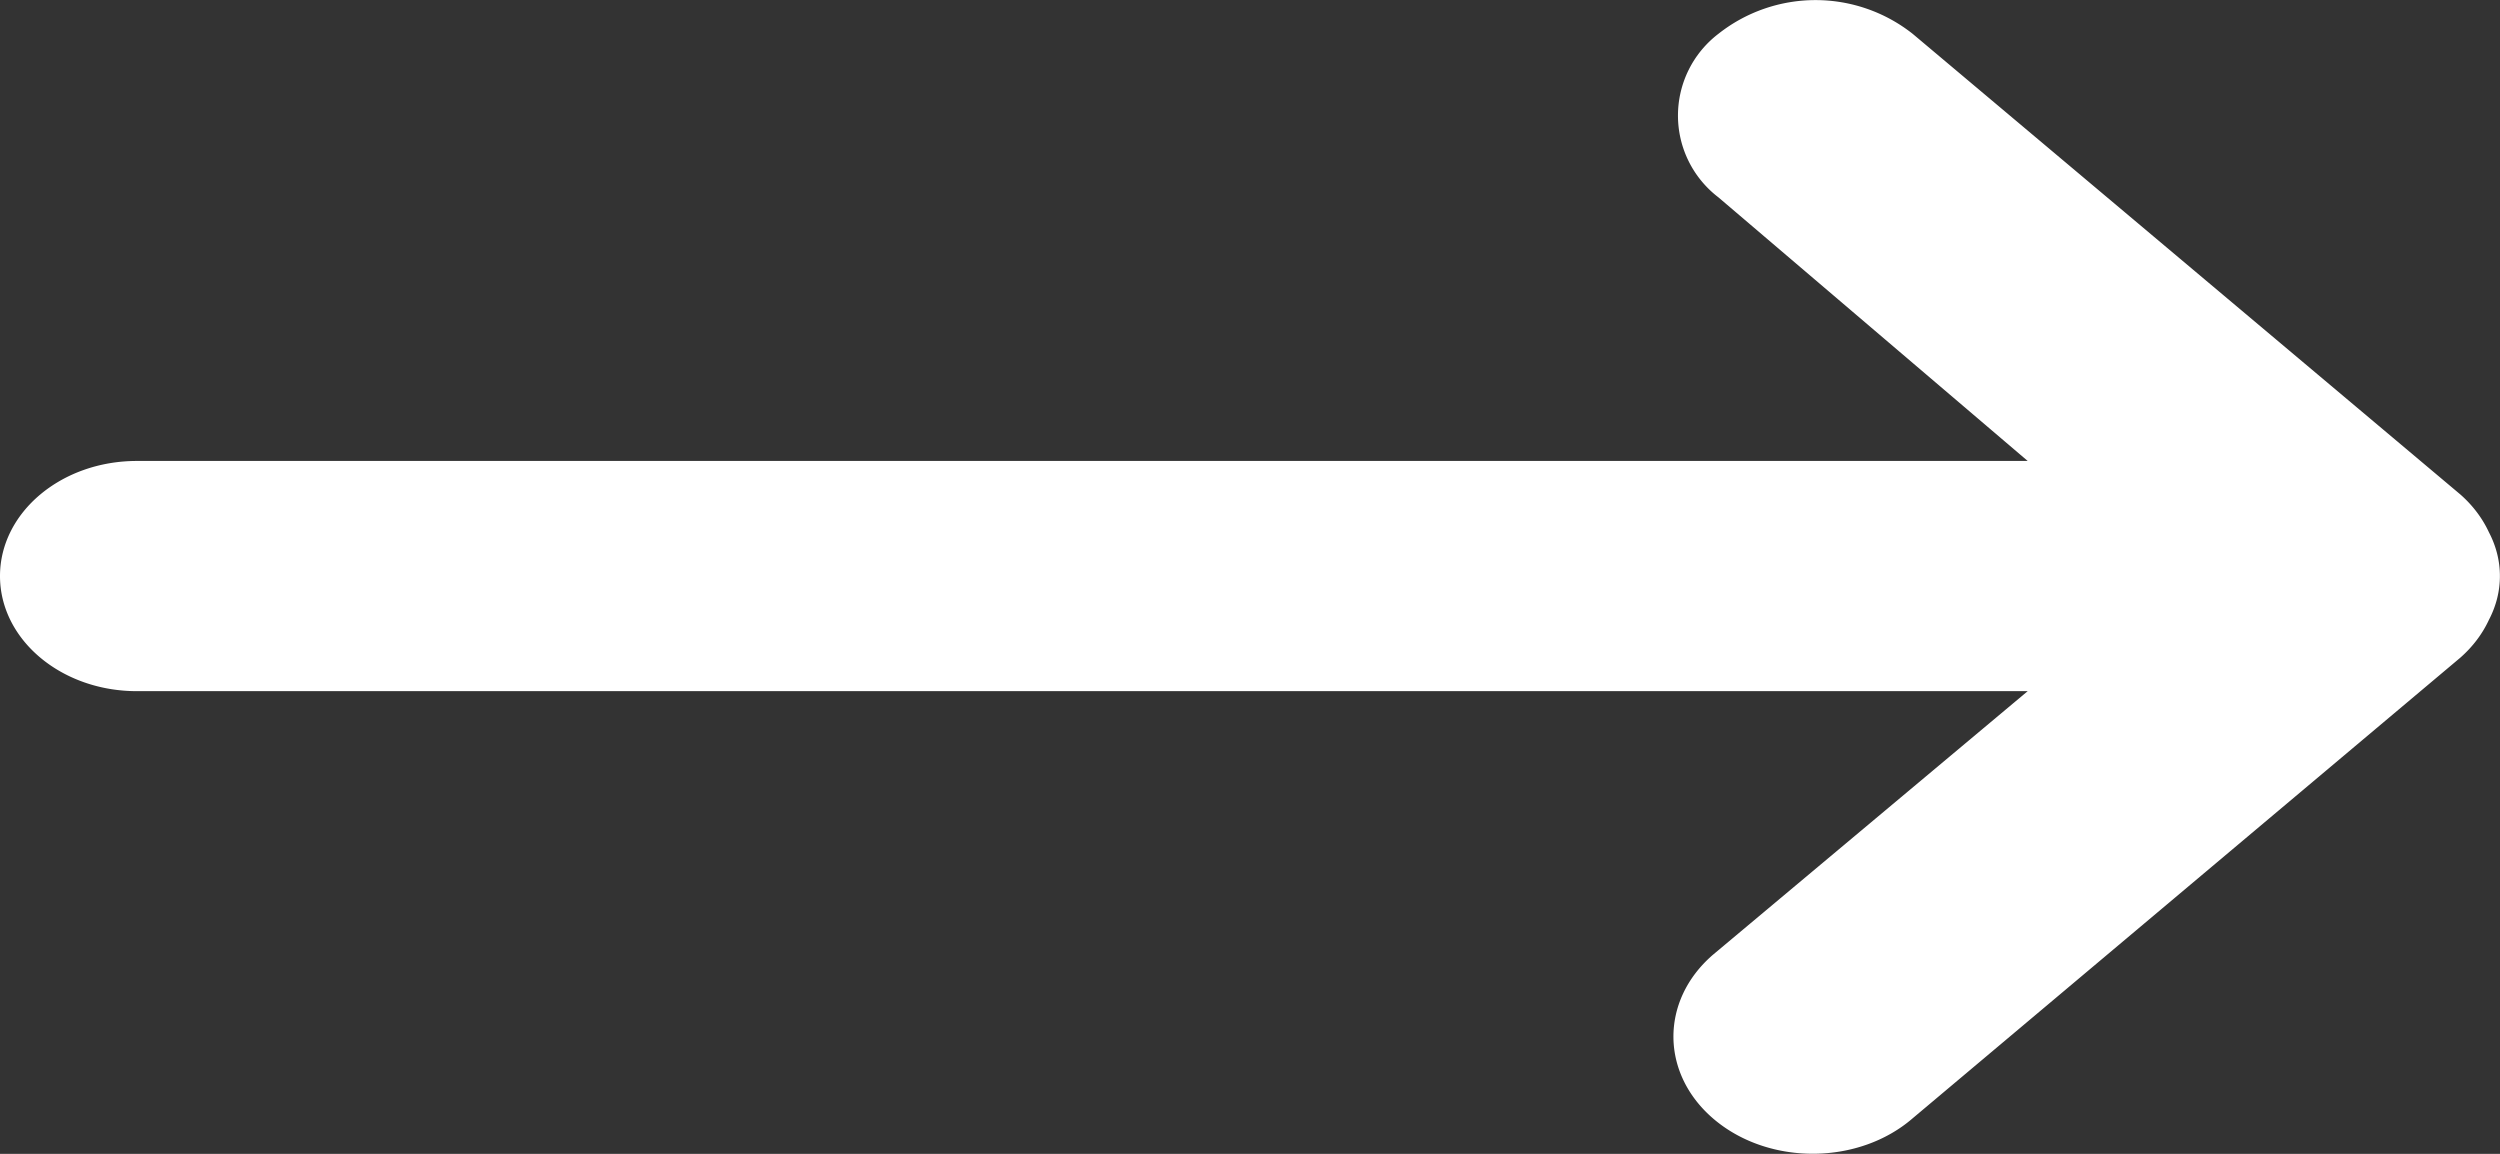 <svg xmlns="http://www.w3.org/2000/svg" viewBox="0 0 26 12" xmlns:v="https://vecta.io/nano"><rect x="0" y="0" width="26" height="12" fill="#333333" stroke="none"/><path d="M0 5.991c0 .661.637 1.197 1.423 1.197h19.665L17.814 9.93c-.558.483-.545 1.255.028 1.724s1.492.459 2.05-.024l5.694-4.789c.13-.114.231-.248.299-.395.152-.29.152-.62 0-.91-.068-.147-.169-.281-.299-.395L19.892.352a1.63 1.63 0 0 0-2.021 0 1.07 1.07 0 0 0 0 1.7l3.217 2.742H1.423C.637 4.794 0 5.33 0 5.991z" fill="#fff"/></svg>